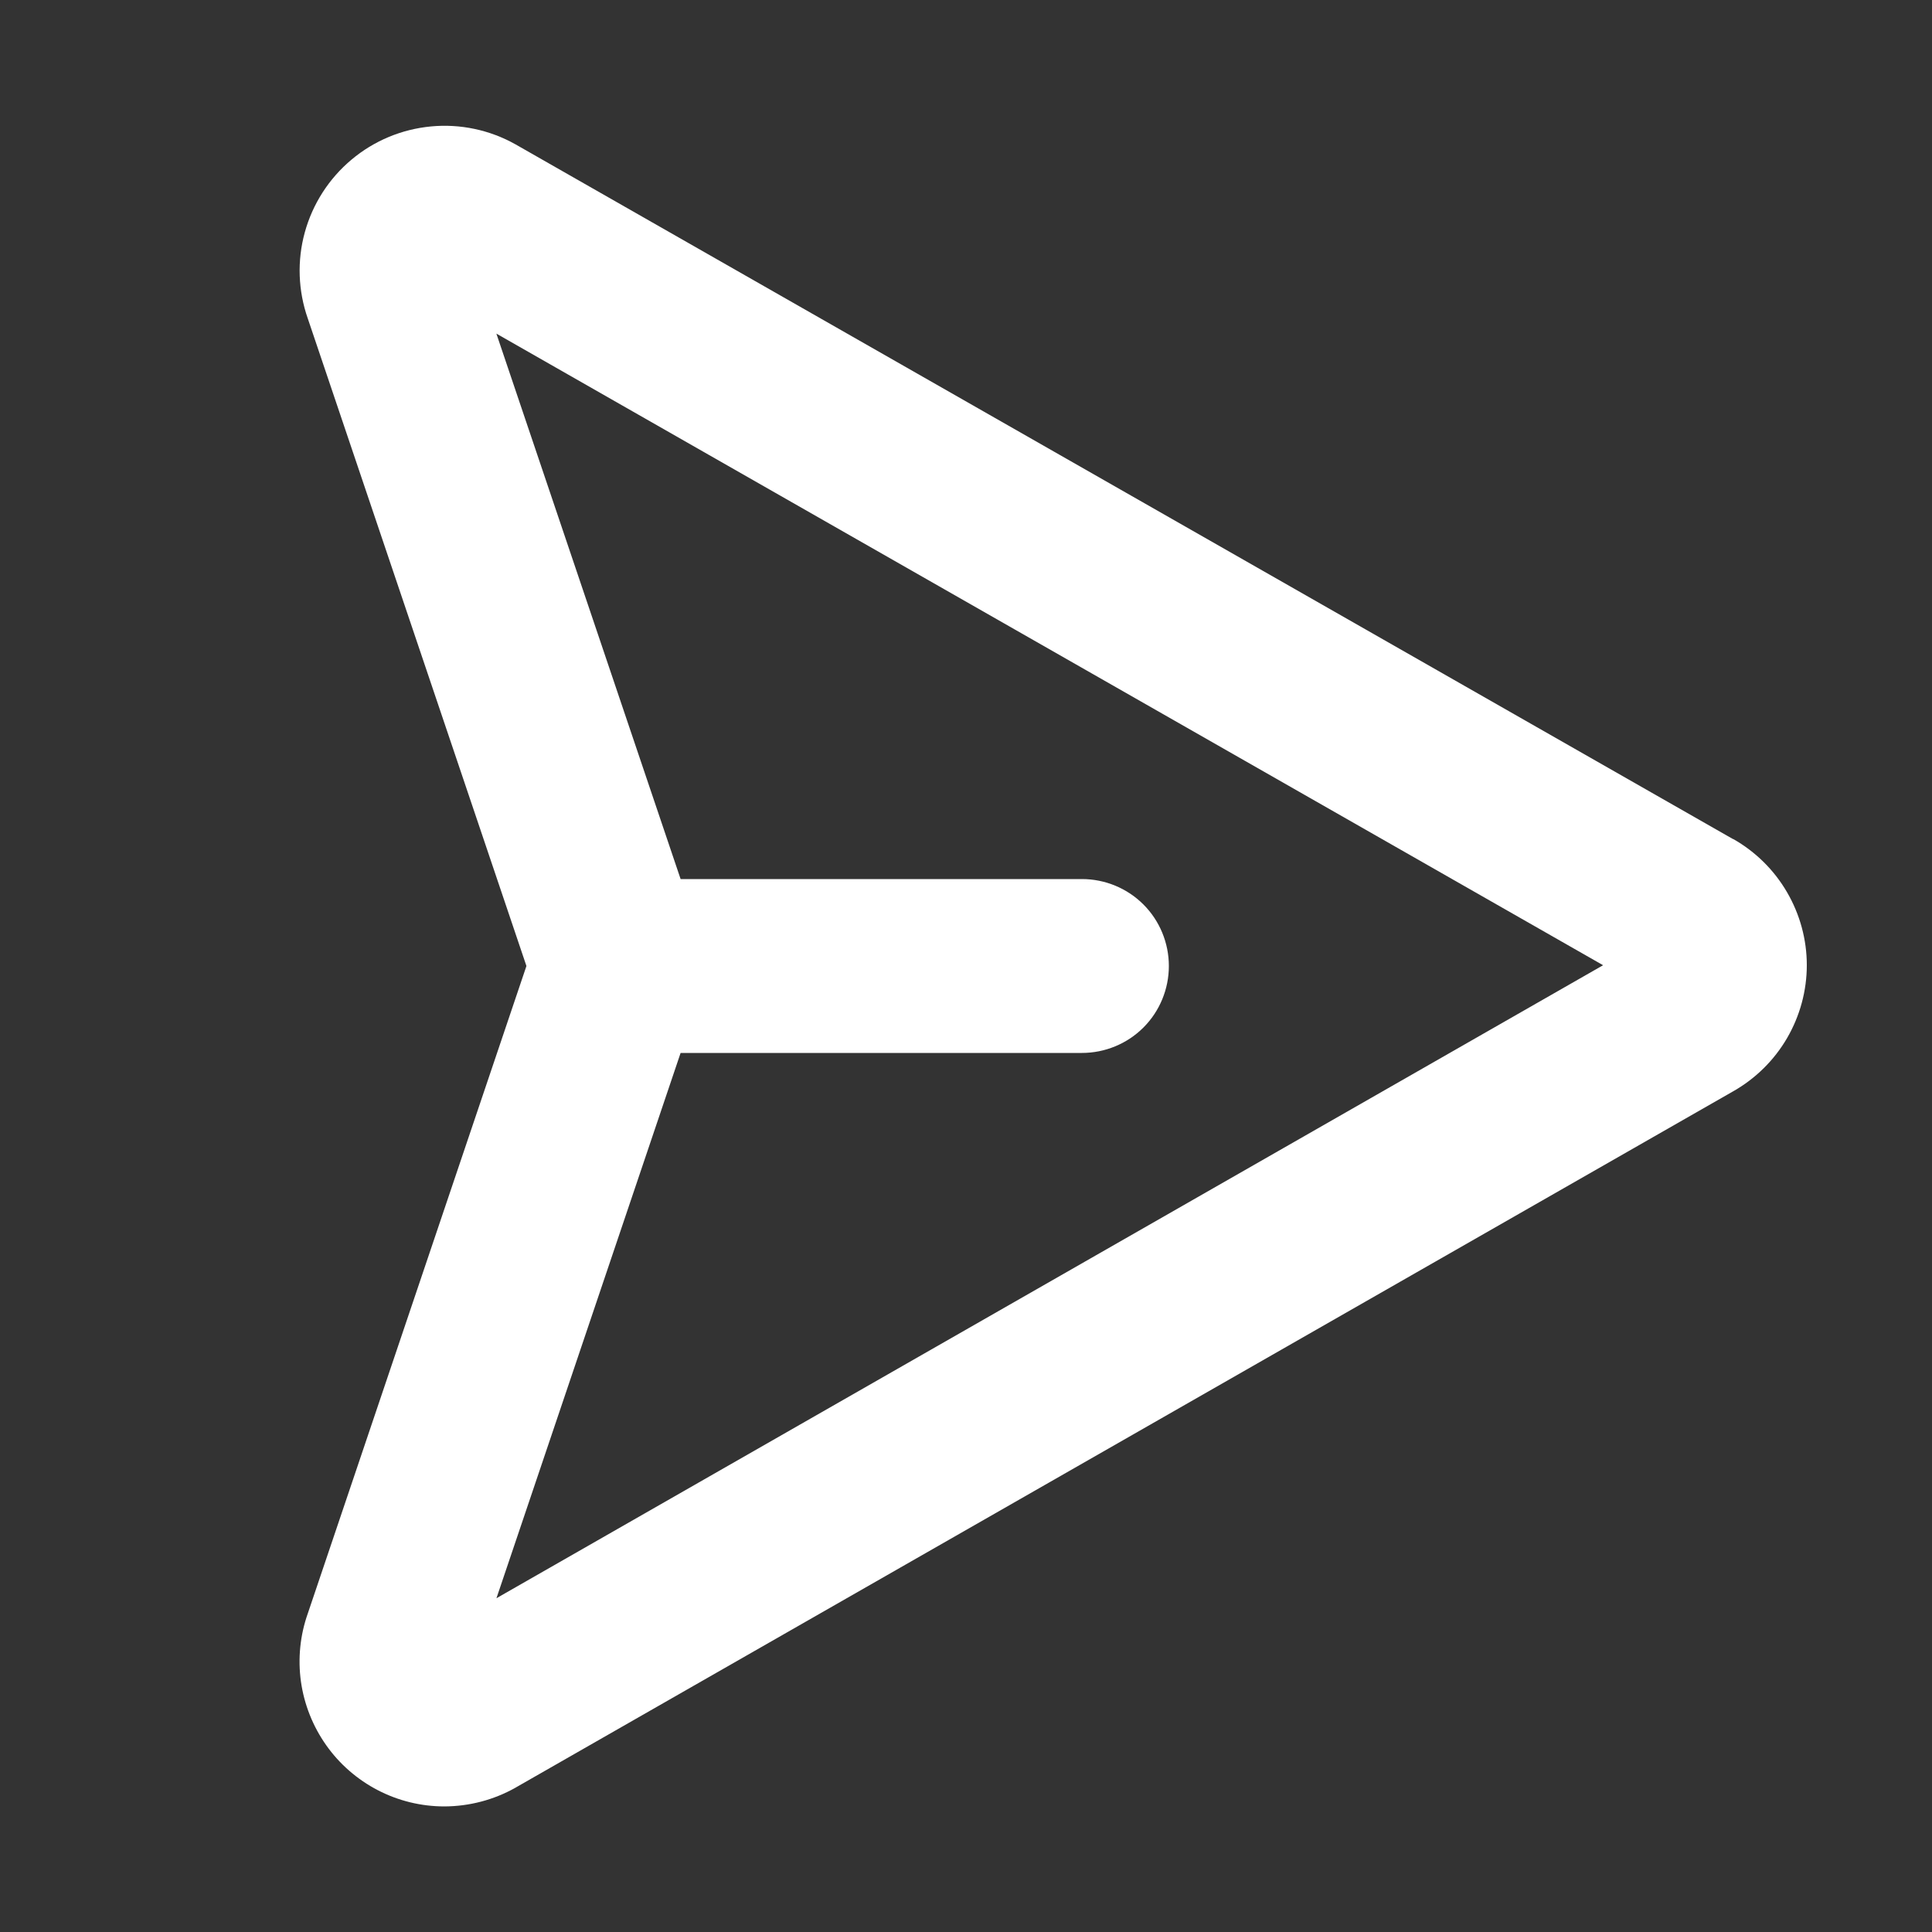 <svg width="25" height="25" viewBox="0 0 25 25" fill="none" xmlns="http://www.w3.org/2000/svg">
<rect x="0" y="0" width="25" height="25" fill="#333333" stroke="none"/>
<path d="M22.424 10.857L6.669 1.867C6.337 1.681 5.956 1.6 5.577 1.636C5.197 1.672 4.838 1.822 4.547 2.067C4.255 2.312 4.045 2.64 3.944 3.007C3.843 3.374 3.857 3.763 3.983 4.122L6.812 12.5L3.983 20.878C3.883 21.16 3.853 21.462 3.894 21.759C3.936 22.056 4.048 22.338 4.221 22.583C4.394 22.828 4.623 23.027 4.889 23.165C5.155 23.303 5.45 23.375 5.75 23.375C6.072 23.374 6.389 23.291 6.67 23.133L6.678 23.128L22.428 14.121C22.717 13.957 22.957 13.72 23.124 13.434C23.291 13.147 23.38 12.821 23.38 12.489C23.38 12.157 23.291 11.832 23.124 11.545C22.957 11.258 22.717 11.021 22.428 10.857H22.424ZM6.424 20.681L8.807 13.625H14C14.298 13.625 14.585 13.507 14.796 13.296C15.007 13.085 15.125 12.798 15.125 12.5C15.125 12.202 15.007 11.915 14.796 11.704C14.585 11.493 14.298 11.375 14 11.375H8.807L6.423 4.317L20.744 12.49L6.424 20.681Z" fill="white"/>
</svg>
